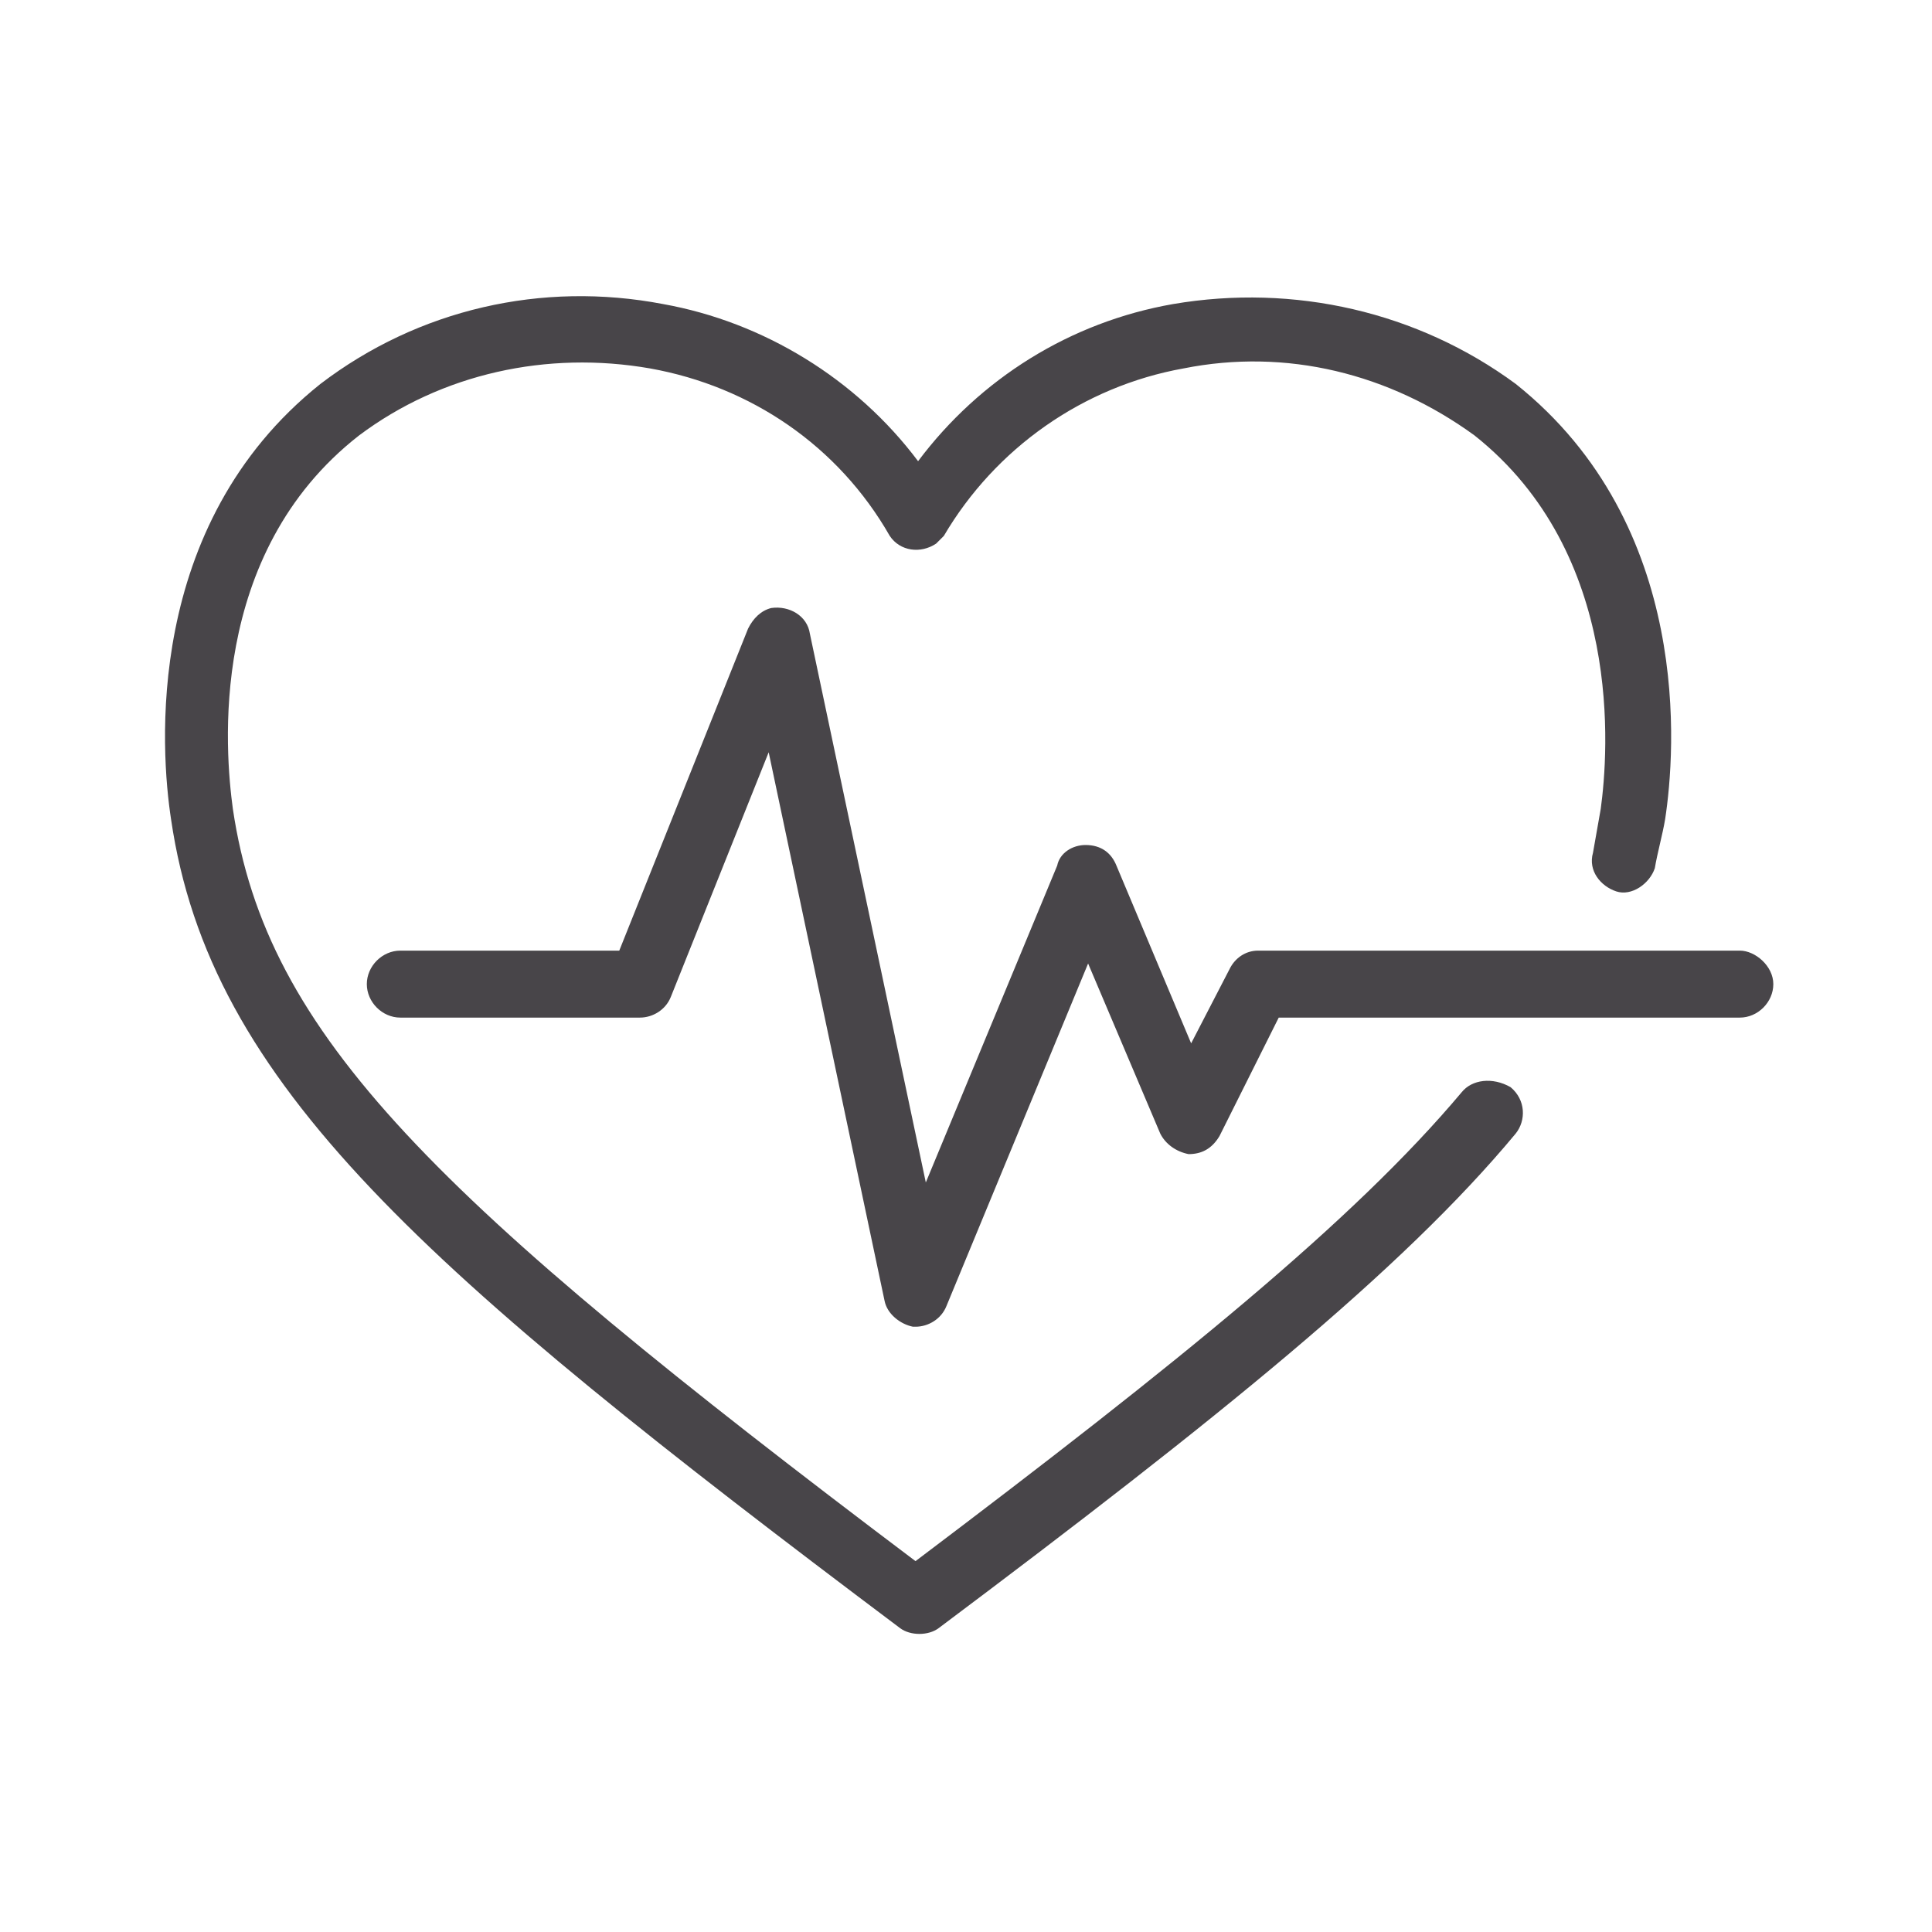 <?xml version="1.0" encoding="utf-8"?>
<!-- Generator: Adobe Illustrator 24.0.1, SVG Export Plug-In . SVG Version: 6.00 Build 0)  -->
<svg version="1.1" id="Ebene_1" xmlns="http://www.w3.org/2000/svg" xmlns:xlink="http://www.w3.org/1999/xlink" x="0px" y="0px"
	 viewBox="0 0 75 75" style="enable-background:new 0 0 75 75;" xml:space="preserve">
<style type="text/css">
	.st0{fill:#484549;}
</style>
<g id="patienten-und-spenderwohl" transform="translate(-19.76 -187.397)">
	<g id="Gruppe_2730">
		<path id="Pfad_695" class="st0" d="M76.5,229.8c-4.2,5-11,10.5-21.2,18.2c-18.7-14.1-25.2-20.4-26.5-29.2c-0.3-2.2-1-9.9,4.9-14.5
			c3.2-2.4,7.3-3.3,11.3-2.6c3.9,0.7,7.3,3,9.3,6.5c0.4,0.6,1.2,0.7,1.8,0.3c0.1-0.1,0.2-0.2,0.3-0.3c2-3.4,5.4-5.8,9.3-6.5
			c4-0.8,8,0.2,11.3,2.6c5.8,4.6,5.2,12.3,4.9,14.5c-0.1,0.6-0.2,1.1-0.3,1.7c-0.2,0.7,0.3,1.3,0.9,1.5s1.3-0.3,1.5-0.9
			c0.1-0.6,0.3-1.3,0.4-1.9c0.4-2.6,1.1-11.4-5.8-16.9c-3.8-2.8-8.6-3.9-13.3-3.1c-4,0.7-7.5,2.9-9.9,6.1c-2.4-3.2-6-5.4-9.9-6.1
			c-4.7-0.9-9.5,0.2-13.3,3.1c-6.9,5.5-6.2,14.3-5.8,16.9c1.5,10.3,9.8,17.5,28.3,31.4c0.4,0.3,1.1,0.3,1.5,0
			c10.8-8.1,18-13.9,22.4-19.2c0.4-0.5,0.4-1.3-0.2-1.8C77.7,229.2,76.9,229.3,76.5,229.8L76.5,229.8z"/>
	</g>
	<g id="Gruppe_2731">
		<path id="Pfad_696" class="st0" d="M87.3,224.3H68.6c-0.5,0-0.9,0.3-1.1,0.7l-1.5,2.9l-2.9-6.9c-0.2-0.5-0.6-0.8-1.2-0.8
			c-0.5,0-1,0.3-1.1,0.8l-5.1,12.3L51.2,212c-0.1-0.7-0.8-1.1-1.5-1c-0.4,0.1-0.7,0.4-0.9,0.8l-5,12.5h-8.5c-0.7,0-1.3,0.6-1.3,1.3
			s0.6,1.3,1.3,1.3h9.3c0.5,0,1-0.3,1.2-0.8l3.8-9.5l4.5,21.3c0.1,0.5,0.6,0.9,1.1,1c0,0,0.1,0,0.1,0c0.5,0,1-0.3,1.2-0.8l5.5-13.3
			l2.8,6.6c0.2,0.4,0.6,0.7,1.1,0.8c0.5,0,0.9-0.2,1.2-0.7l2.3-4.6h17.9c0.7,0,1.3-0.6,1.3-1.3S87.9,224.3,87.3,224.3L87.3,224.3z"
			/>
	</g>
</g>
</svg>
